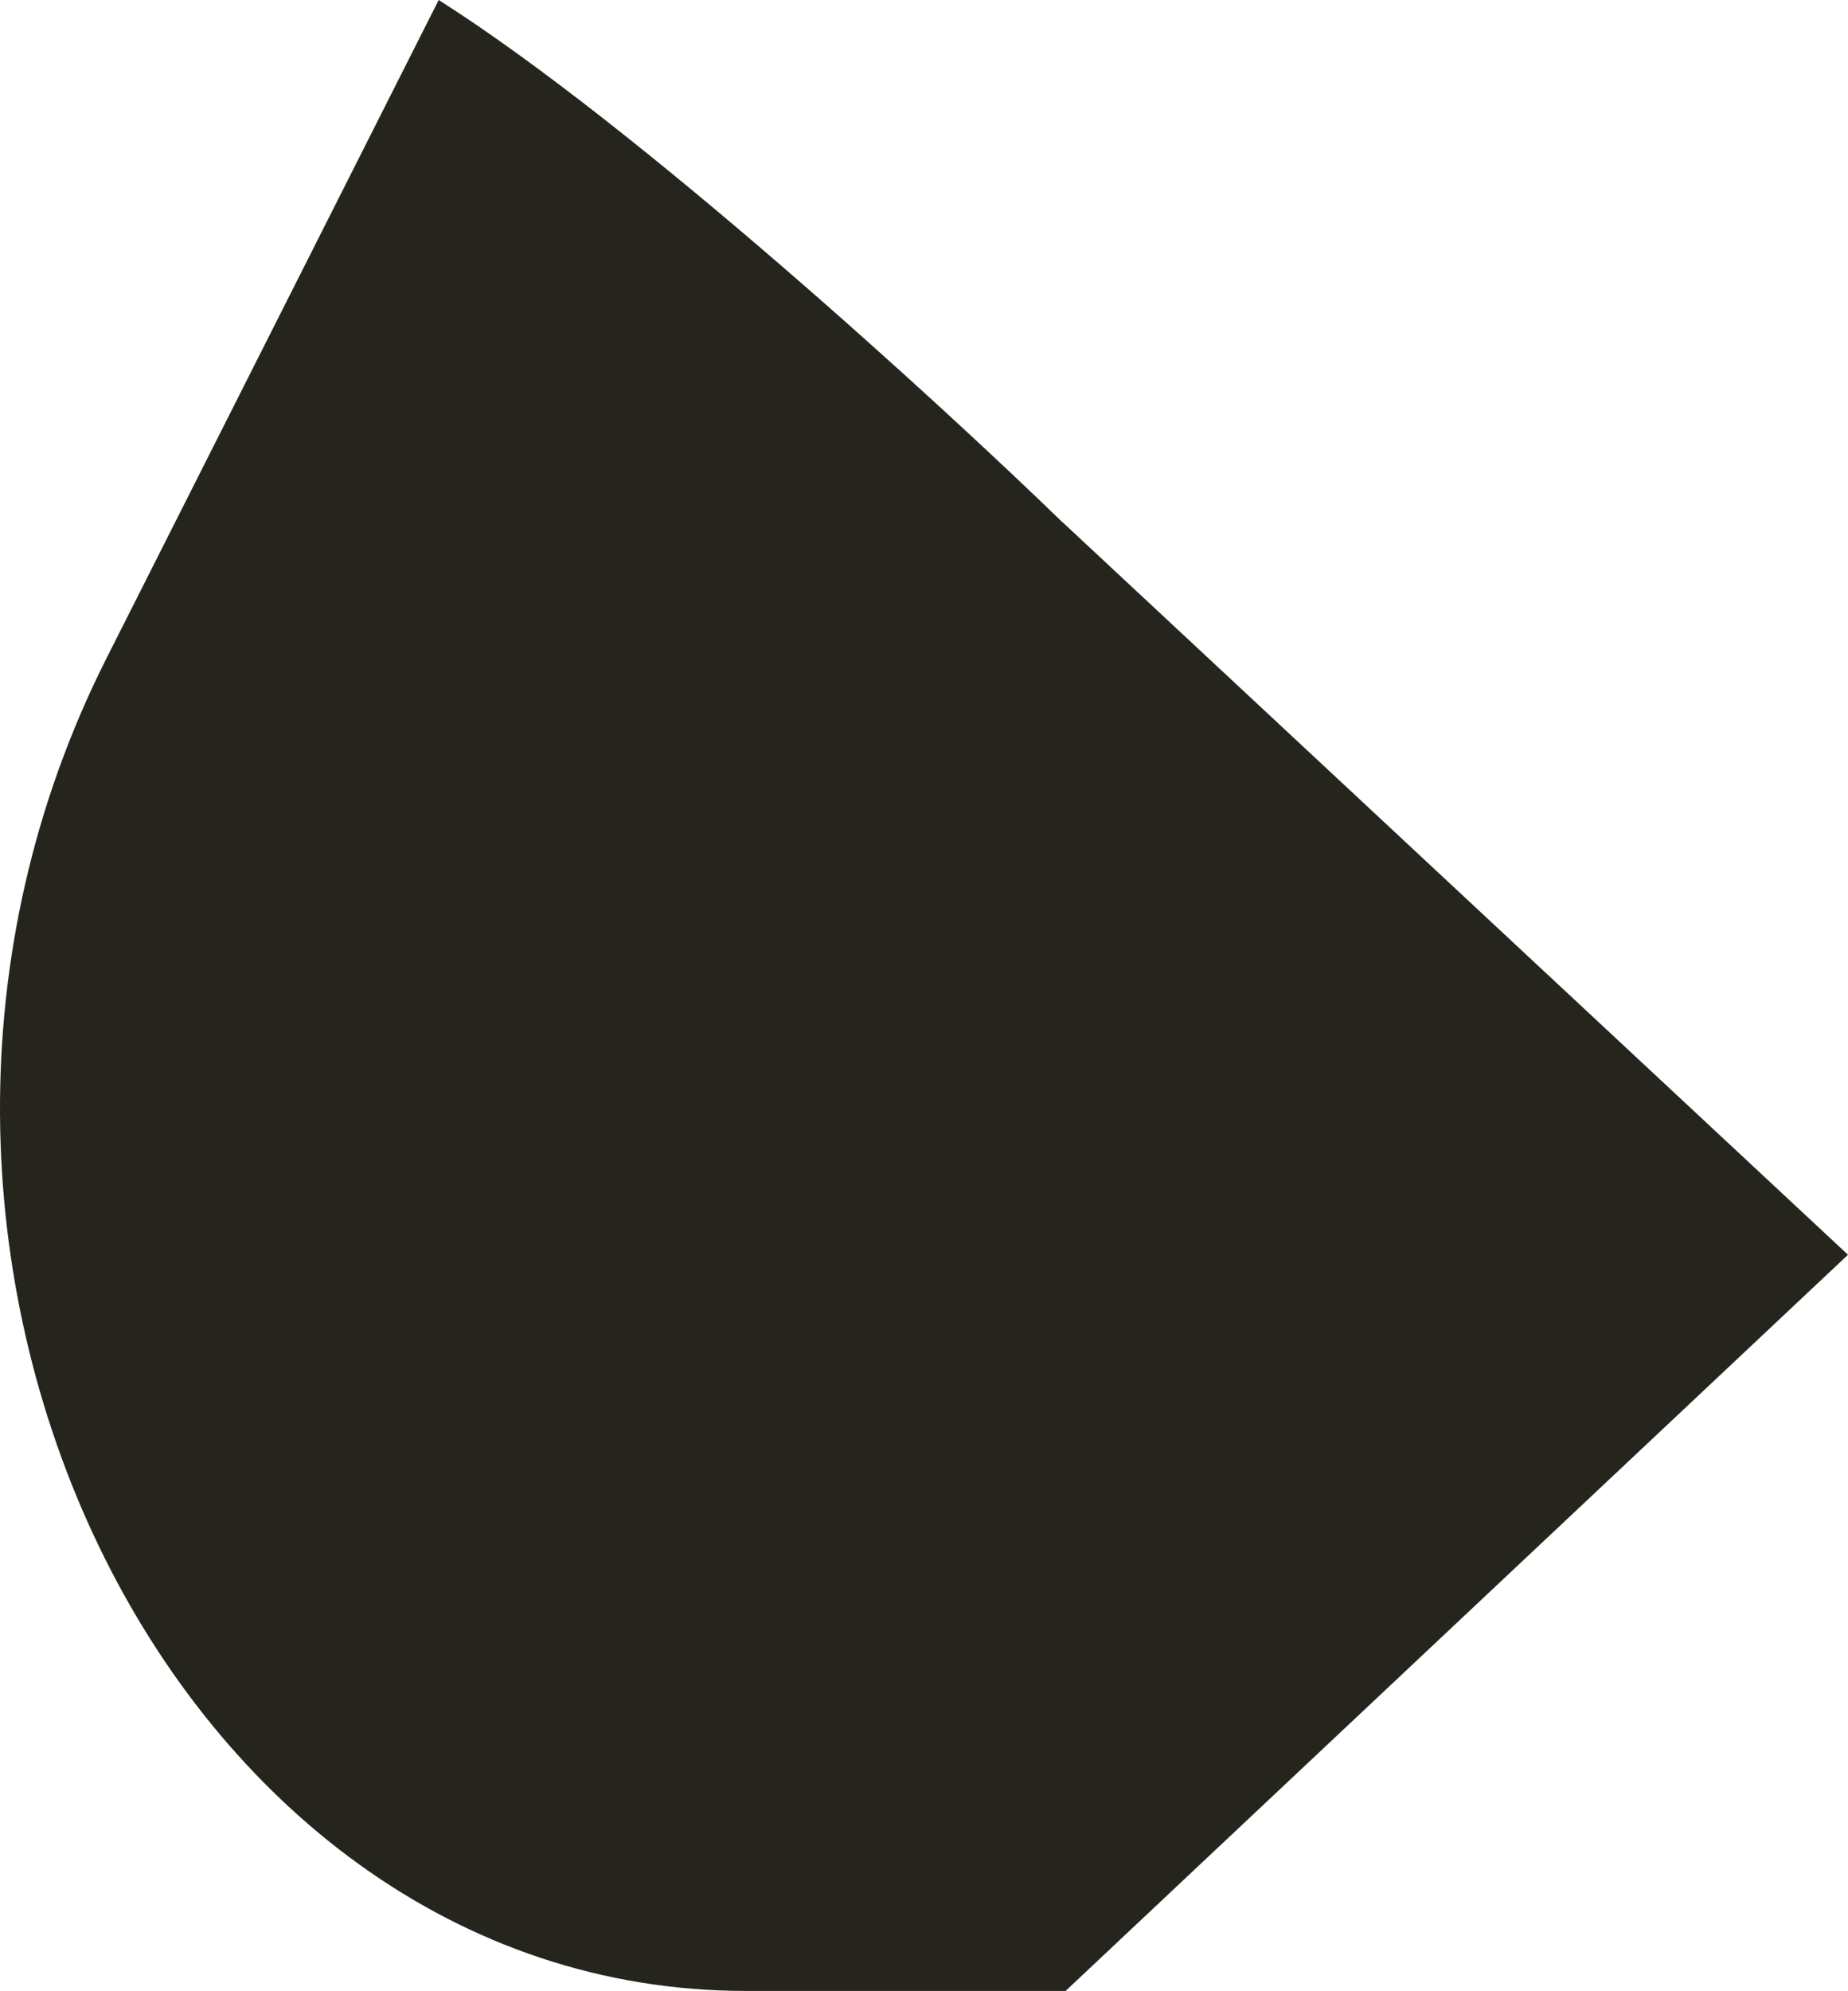 <?xml version="1.0" encoding="utf-8"?>
<svg xmlns="http://www.w3.org/2000/svg" fill="none" height="100%" overflow="visible" preserveAspectRatio="none" style="display: block;" viewBox="0 0 27.108 29.189" width="100%">
<path d="M27.108 18.396L15.595 7.664L15.575 7.647C13.809 5.934 9.353 1.85 6.435 0L1.562 9.651C-2.787 18.262 2.461 29.189 10.942 29.189H15.631L27.108 18.396Z" fill="#26251D" id="Vector"/>
</svg>